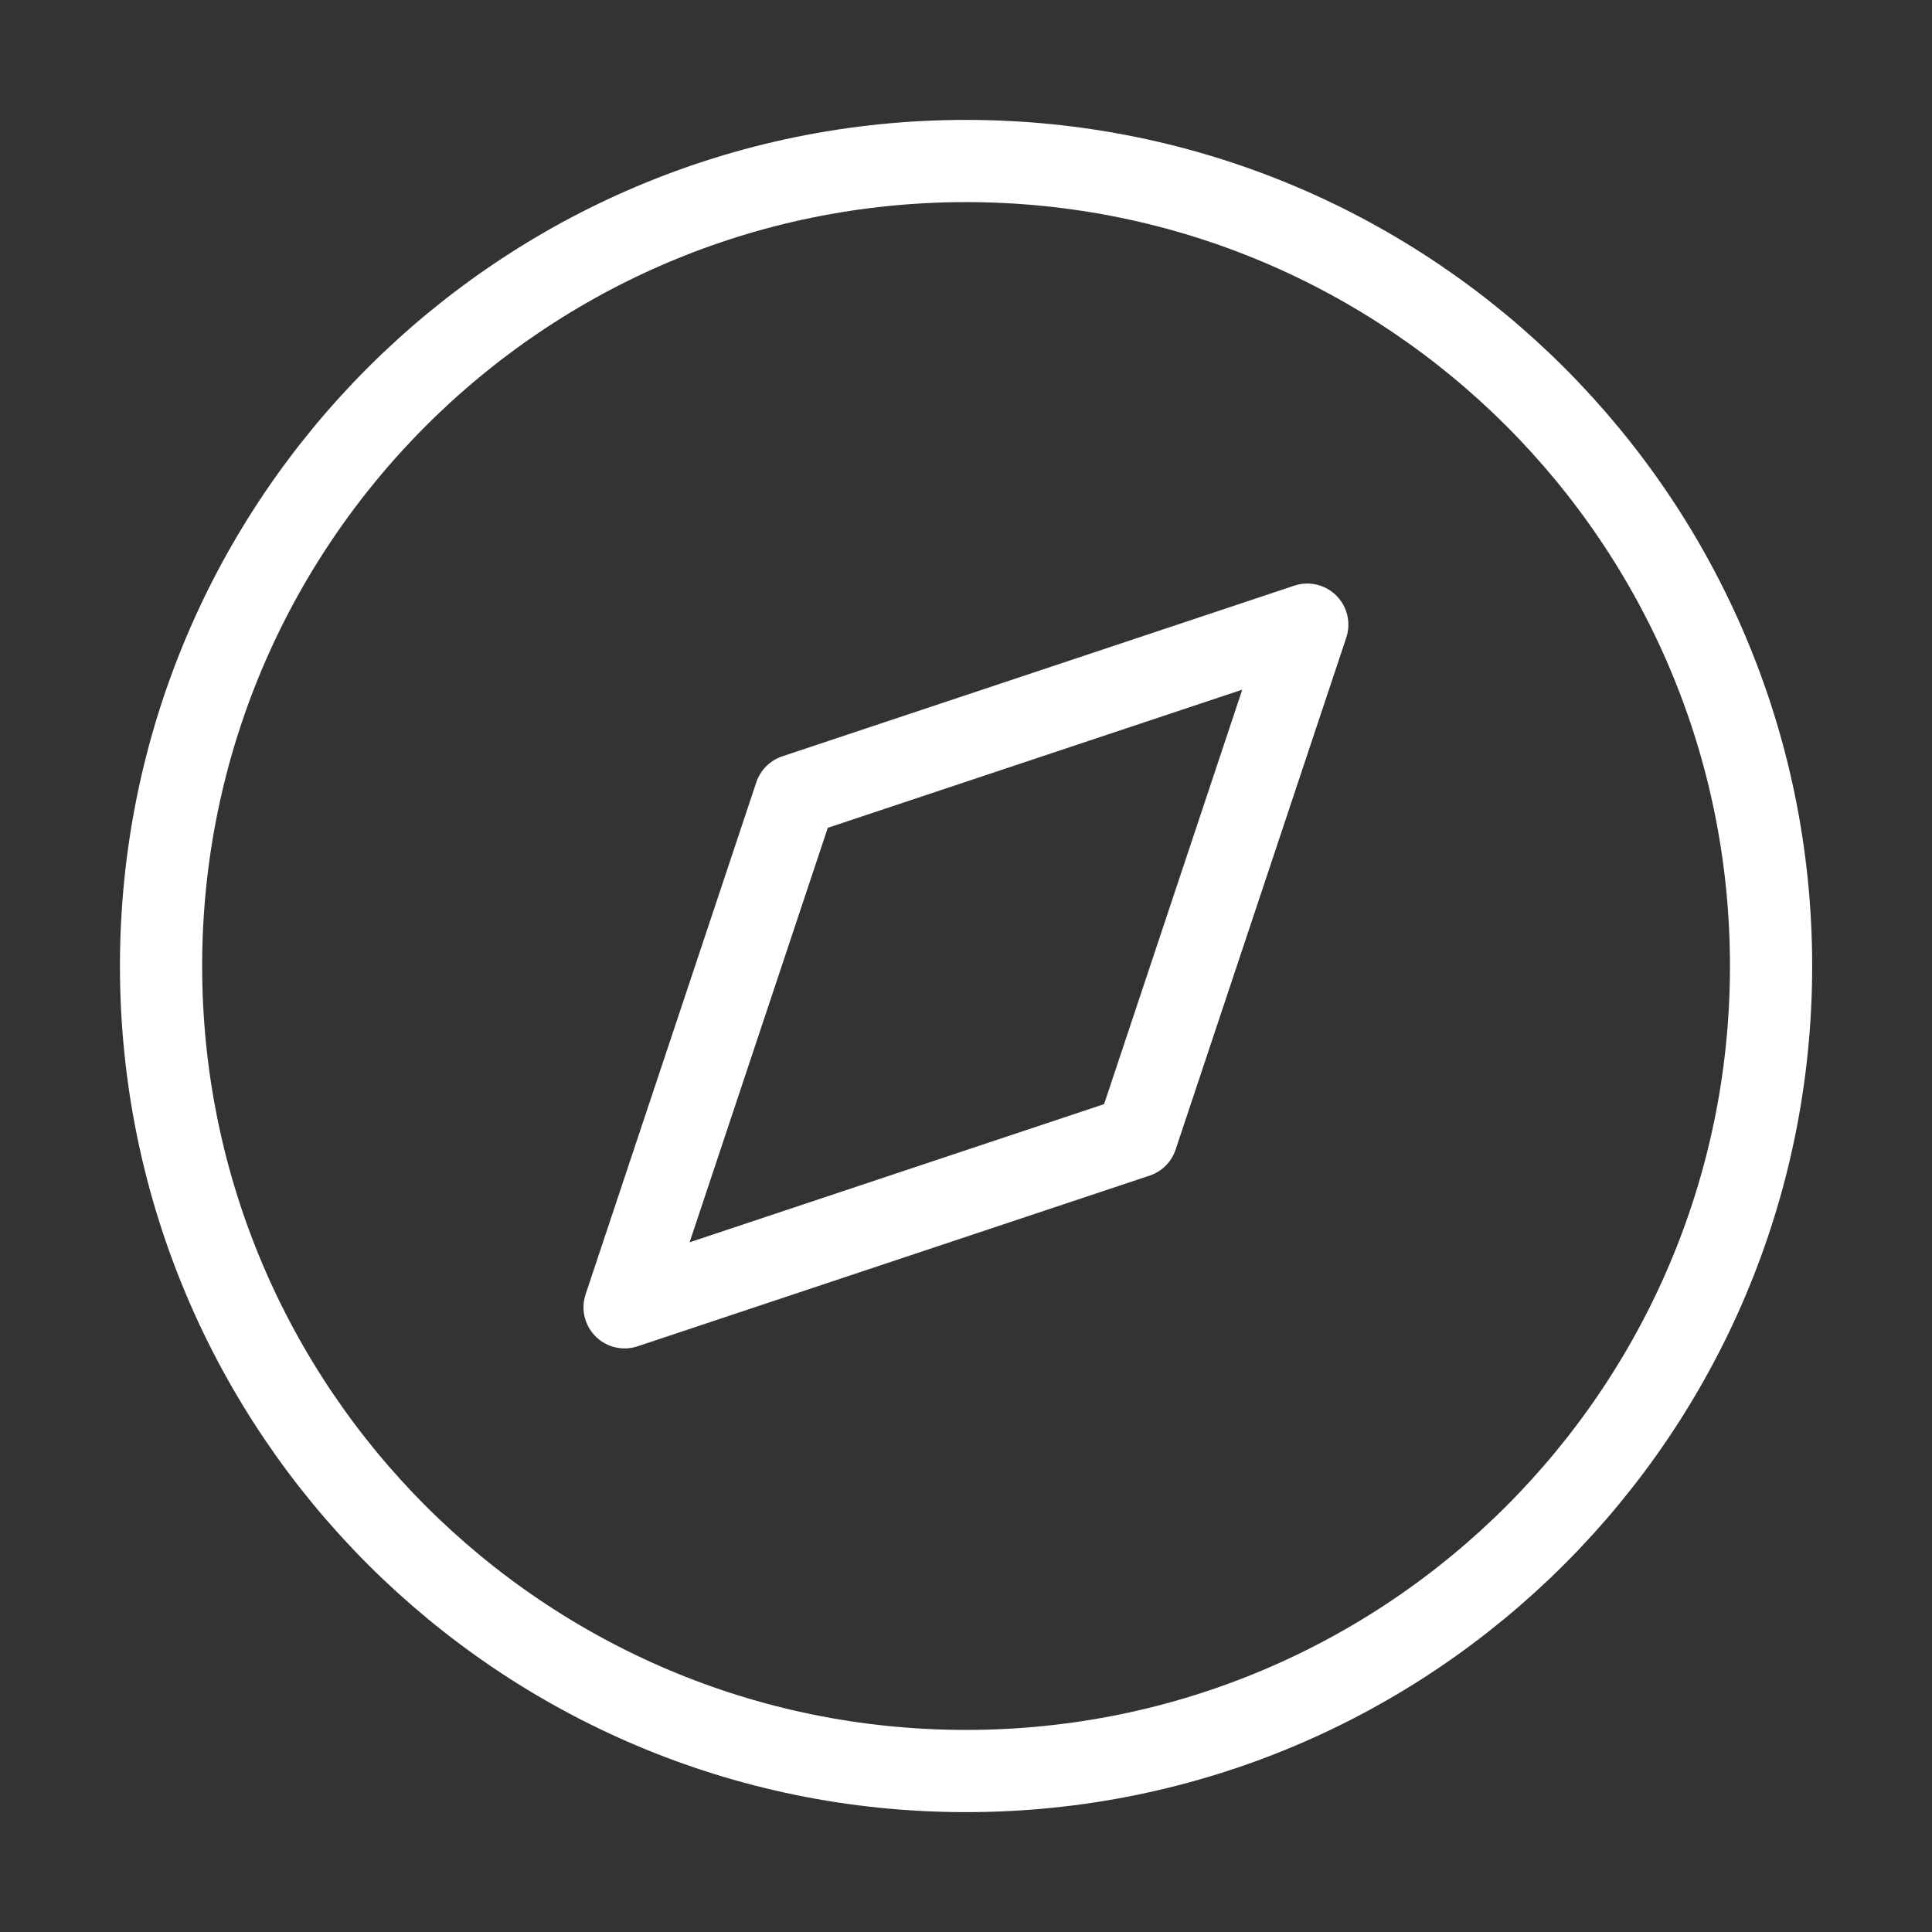<svg width="47" height="47" viewBox="0 0 47 47" fill="none" xmlns="http://www.w3.org/2000/svg">
<rect x="0" y="0" width="47" height="47" fill="#333333" stroke="none"/>
<path d="M23.501 43.084C34.317 43.084 43.085 34.316 43.085 23.5C43.085 12.685 34.317 3.917 23.501 3.917C12.686 3.917 3.918 12.685 3.918 23.5C3.918 34.316 12.686 43.084 23.501 43.084Z" stroke="white" stroke-width="2" stroke-linecap="round" stroke-linejoin="round"/>
<path d="M31.802 15.196L27.65 27.651L15.195 31.803L19.347 19.348L31.802 15.196Z" stroke="white" stroke-width="2" stroke-linecap="round" stroke-linejoin="round"/>
</svg>
